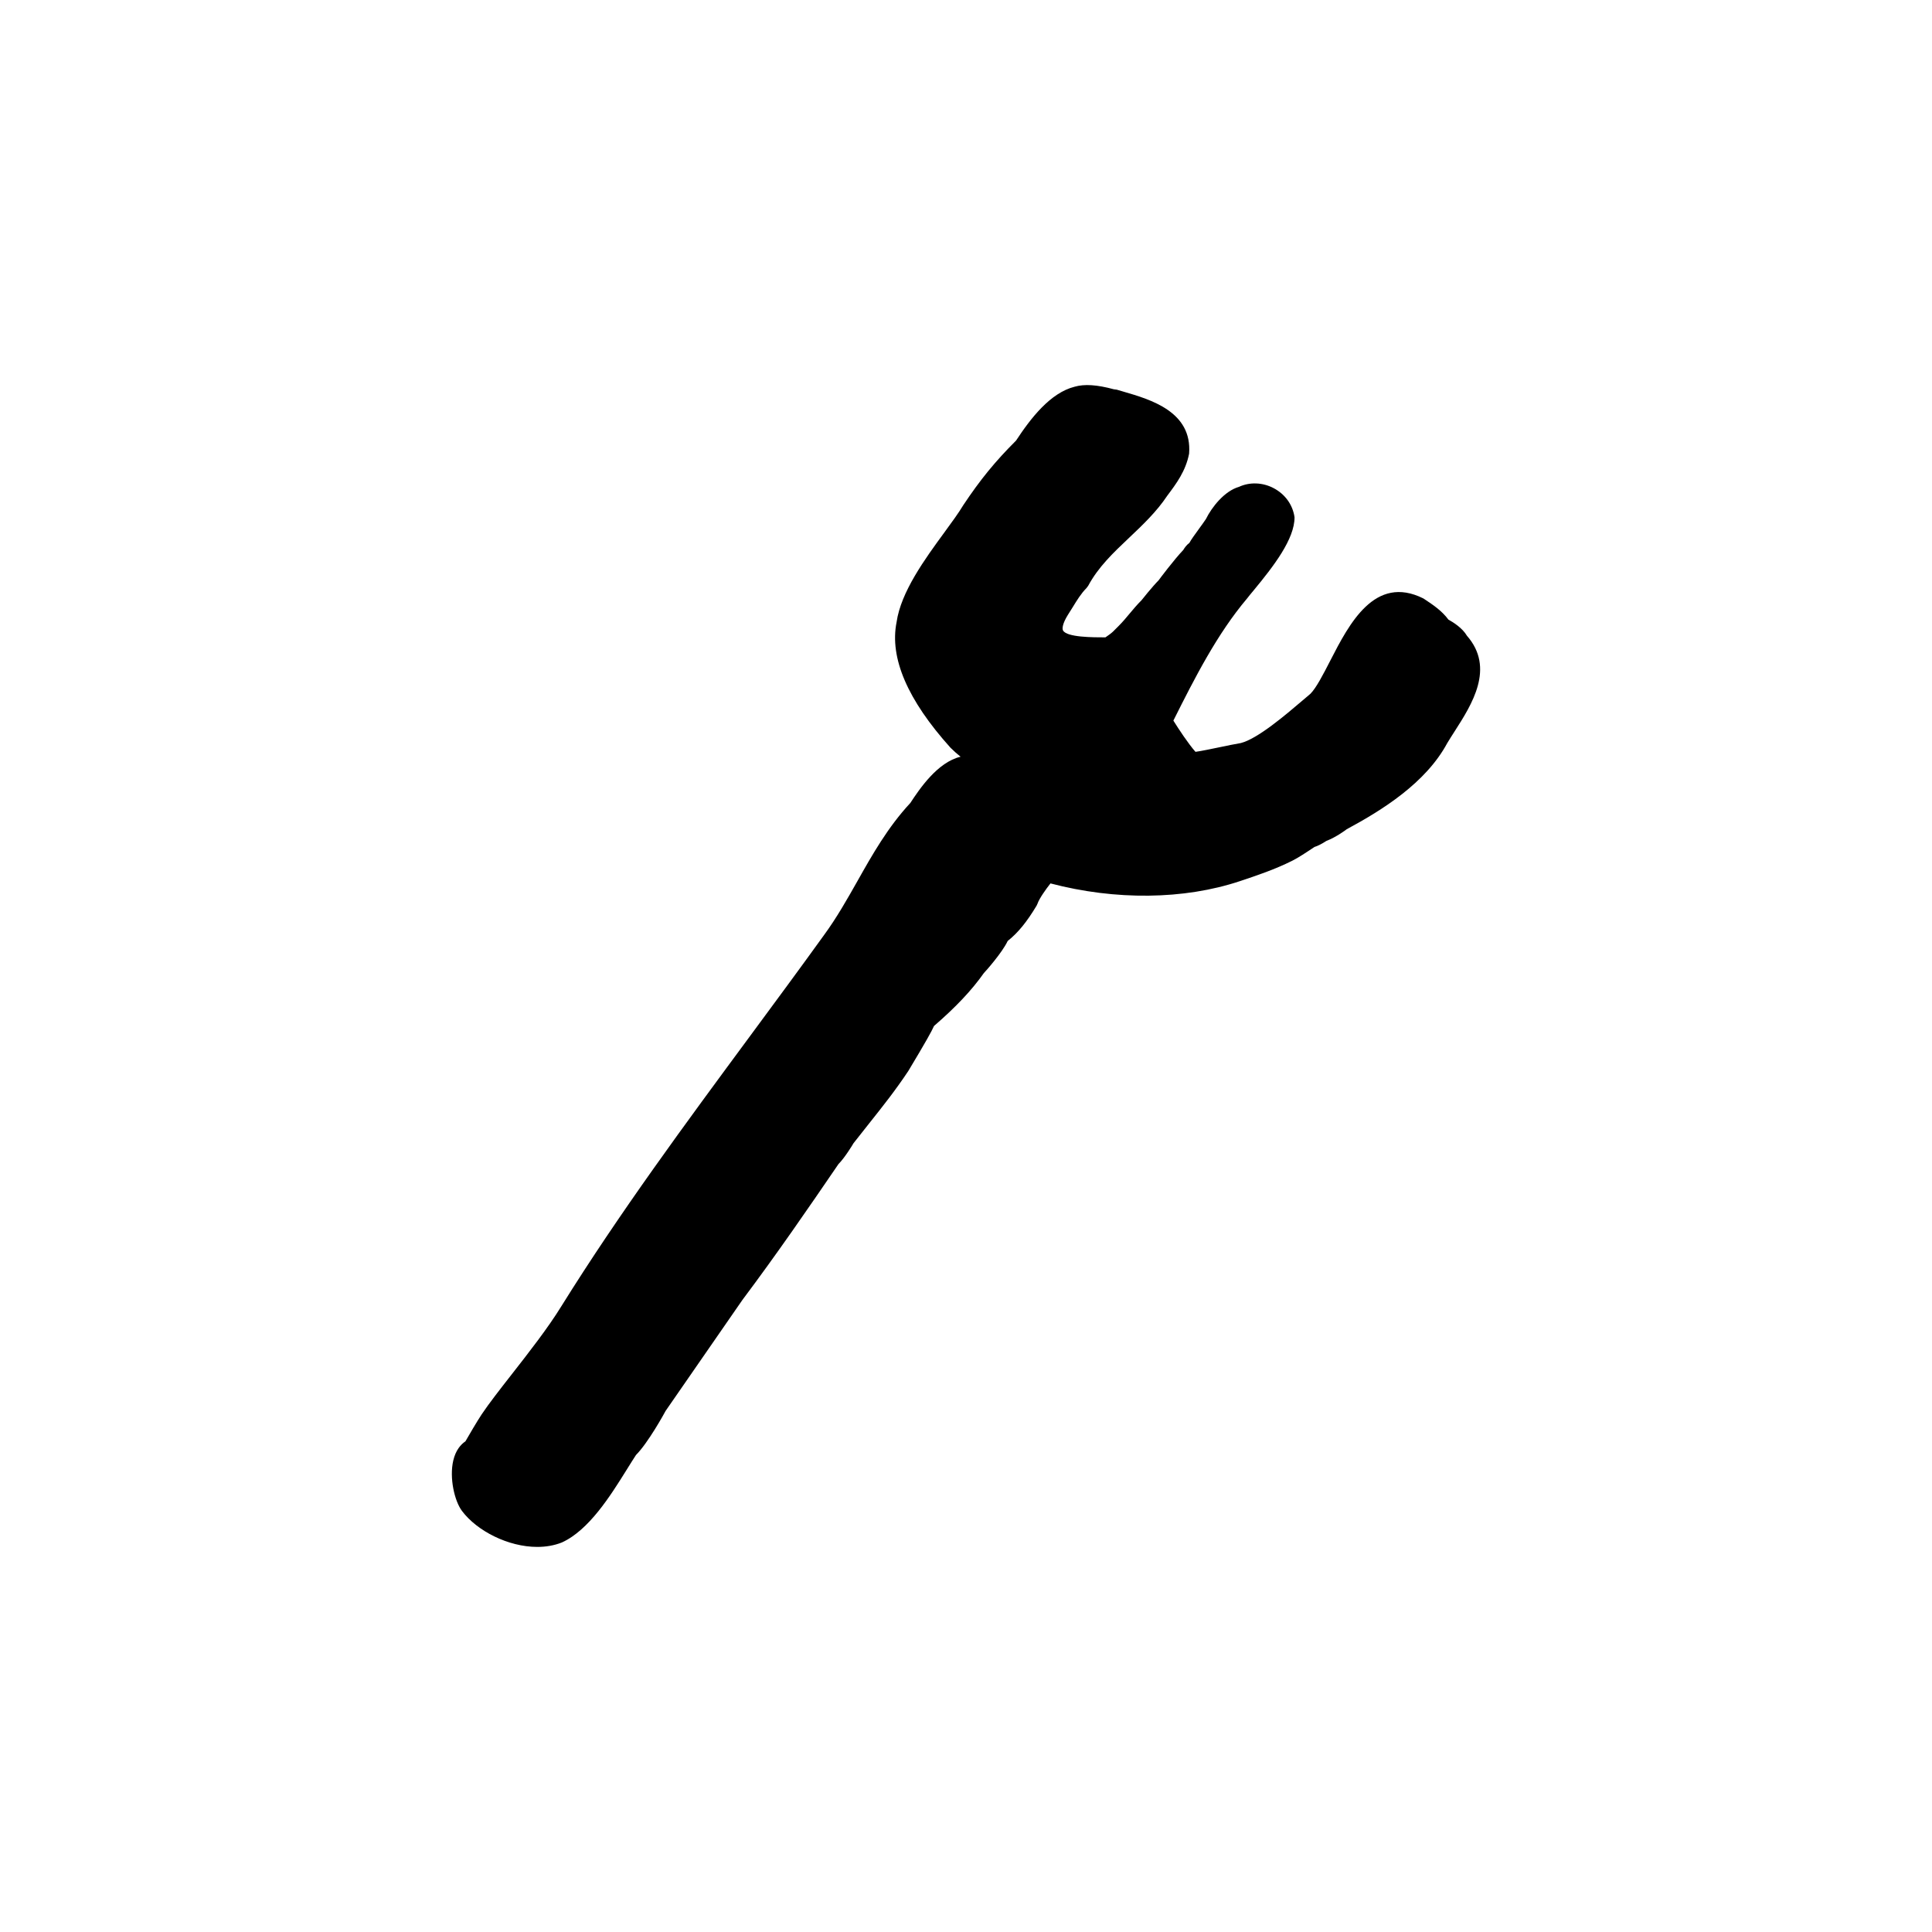 <?xml version="1.0" encoding="UTF-8"?>
<!-- Uploaded to: ICON Repo, www.svgrepo.com, Generator: ICON Repo Mixer Tools -->
<svg fill="#000000" width="800px" height="800px" version="1.1" viewBox="144 144 512 512" xmlns="http://www.w3.org/2000/svg">
 <path d="m532.74 312.46c-1.18-2.019-3.598-3.547-4.898-4.262-1.758-2.371-4.109-3.941-6.625-5.598-12.891-6.445-19.703 6.793-24.672 16.461-1.91 3.719-3.719 7.234-5.273 8.801l-2.102 1.785c-4.449 3.793-11.891 10.148-16.344 11.27-1.543 0.258-3.598 0.684-5.652 1.113-2.035 0.422-4.934 1.027-6.359 1.215-1.906-2.156-4.422-5.984-5.859-8.281 5.684-11.355 11.617-23 19.539-32.371 0.387-0.516 0.996-1.254 1.75-2.156 5.25-6.348 10.848-13.578 10.82-19.363-0.473-3.305-2.5-6.117-5.562-7.723-2.918-1.527-6.324-1.641-9.148-0.336-3.894 1.129-7.231 5.406-8.77 8.531-0.488 0.734-1.145 1.633-1.793 2.527-1.305 1.793-2.125 2.938-2.606 3.812-0.742 0.535-1.27 1.289-1.598 1.855-2.418 2.519-6.566 8.047-6.535 8.039-1.582 1.582-4.555 5.289-4.535 5.289-1.188 1.188-2.188 2.379-3.18 3.566-0.898 1.078-1.789 2.156-2.867 3.234l-1.508 1.508c-0.359 0.352-1.359 1.117-2.012 1.531-3.324 0-10.219 0-11.234-1.82-0.293-0.523-0.105-1.891 1.25-4.086 0.434-0.656 0.871-1.367 1.324-2.106 1.094-1.789 2.223-3.641 3.652-5.066l0.438-0.59c2.691-5.004 6.66-8.762 10.867-12.742 3.57-3.379 7.266-6.879 10.086-11.125 2.398-3.199 4.883-6.504 5.789-11.145 0.855-11.125-10.156-14.332-17.441-16.453l-1.727-0.508-0.781-0.105c-4.484-1.215-7.805-1.422-10.379-0.68-6.422 1.605-11.613 8.309-15.527 14.27-5.566 5.562-9.465 10.332-13.98 17.109-1.234 2.062-3.078 4.578-5.031 7.25-5.129 7.012-11.512 15.738-12.656 23.781-1.891 9.441 2.887 20.598 14.289 33.262 0.891 0.891 1.785 1.672 2.676 2.387-6.144 1.441-10.918 8.605-13.32 12.254-5.965 6.422-10.051 13.664-14 20.668-2.711 4.797-5.508 9.754-8.871 14.34-6.438 8.938-13 17.816-19.559 26.703-17.043 23.086-34.672 46.949-50.07 71.691-3.5 5.688-8.613 12.238-13.133 18.016-3.125 3.996-6.07 7.769-7.977 10.625-1.234 1.855-3.457 5.672-4.293 7.129-1.223 0.828-2.574 2.332-3.219 5.078-1.09 4.621 0.336 10.758 2.309 13.375 3.981 5.309 12.262 9.527 19.945 9.527 2.273 0 4.492-0.367 6.535-1.184 7.168-3.258 12.887-12.418 17.059-19.105 1.078-1.734 2.031-3.258 2.574-4.074 3.188-3.188 7.508-11.027 7.848-11.684l20.348-29.398c9.098-12.133 17.566-24.449 25.457-36.004 1.684-1.684 3.91-5.359 3.984-5.527 1.426-1.832 2.797-3.551 4.125-5.223 3.586-4.508 6.973-8.766 10.402-13.922 4.539-7.559 6.195-10.523 6.812-11.93 5.856-5.066 10.027-9.508 13.219-14.035 0.48-0.48 4.852-5.402 6.309-8.496 2.742-2.18 5.062-5.027 7.668-9.371l0.23-0.504c0.441-1.336 2.293-3.941 3.356-5.269l0.086-0.109c17.219 4.523 35.383 4.336 50.176-0.594 4.523-1.512 9.211-3.074 13.887-5.41 1.566-0.781 3.668-2.168 5.906-3.664 0.648-0.191 1.648-0.625 3.168-1.605 2.504-0.938 5.332-3.027 5.352-3.078 9.422-5.074 20.973-12.262 26.66-22.836 0.598-0.996 1.266-2.039 1.953-3.113 4.551-7.098 10.766-16.781 3.25-25.352z"/>
</svg>